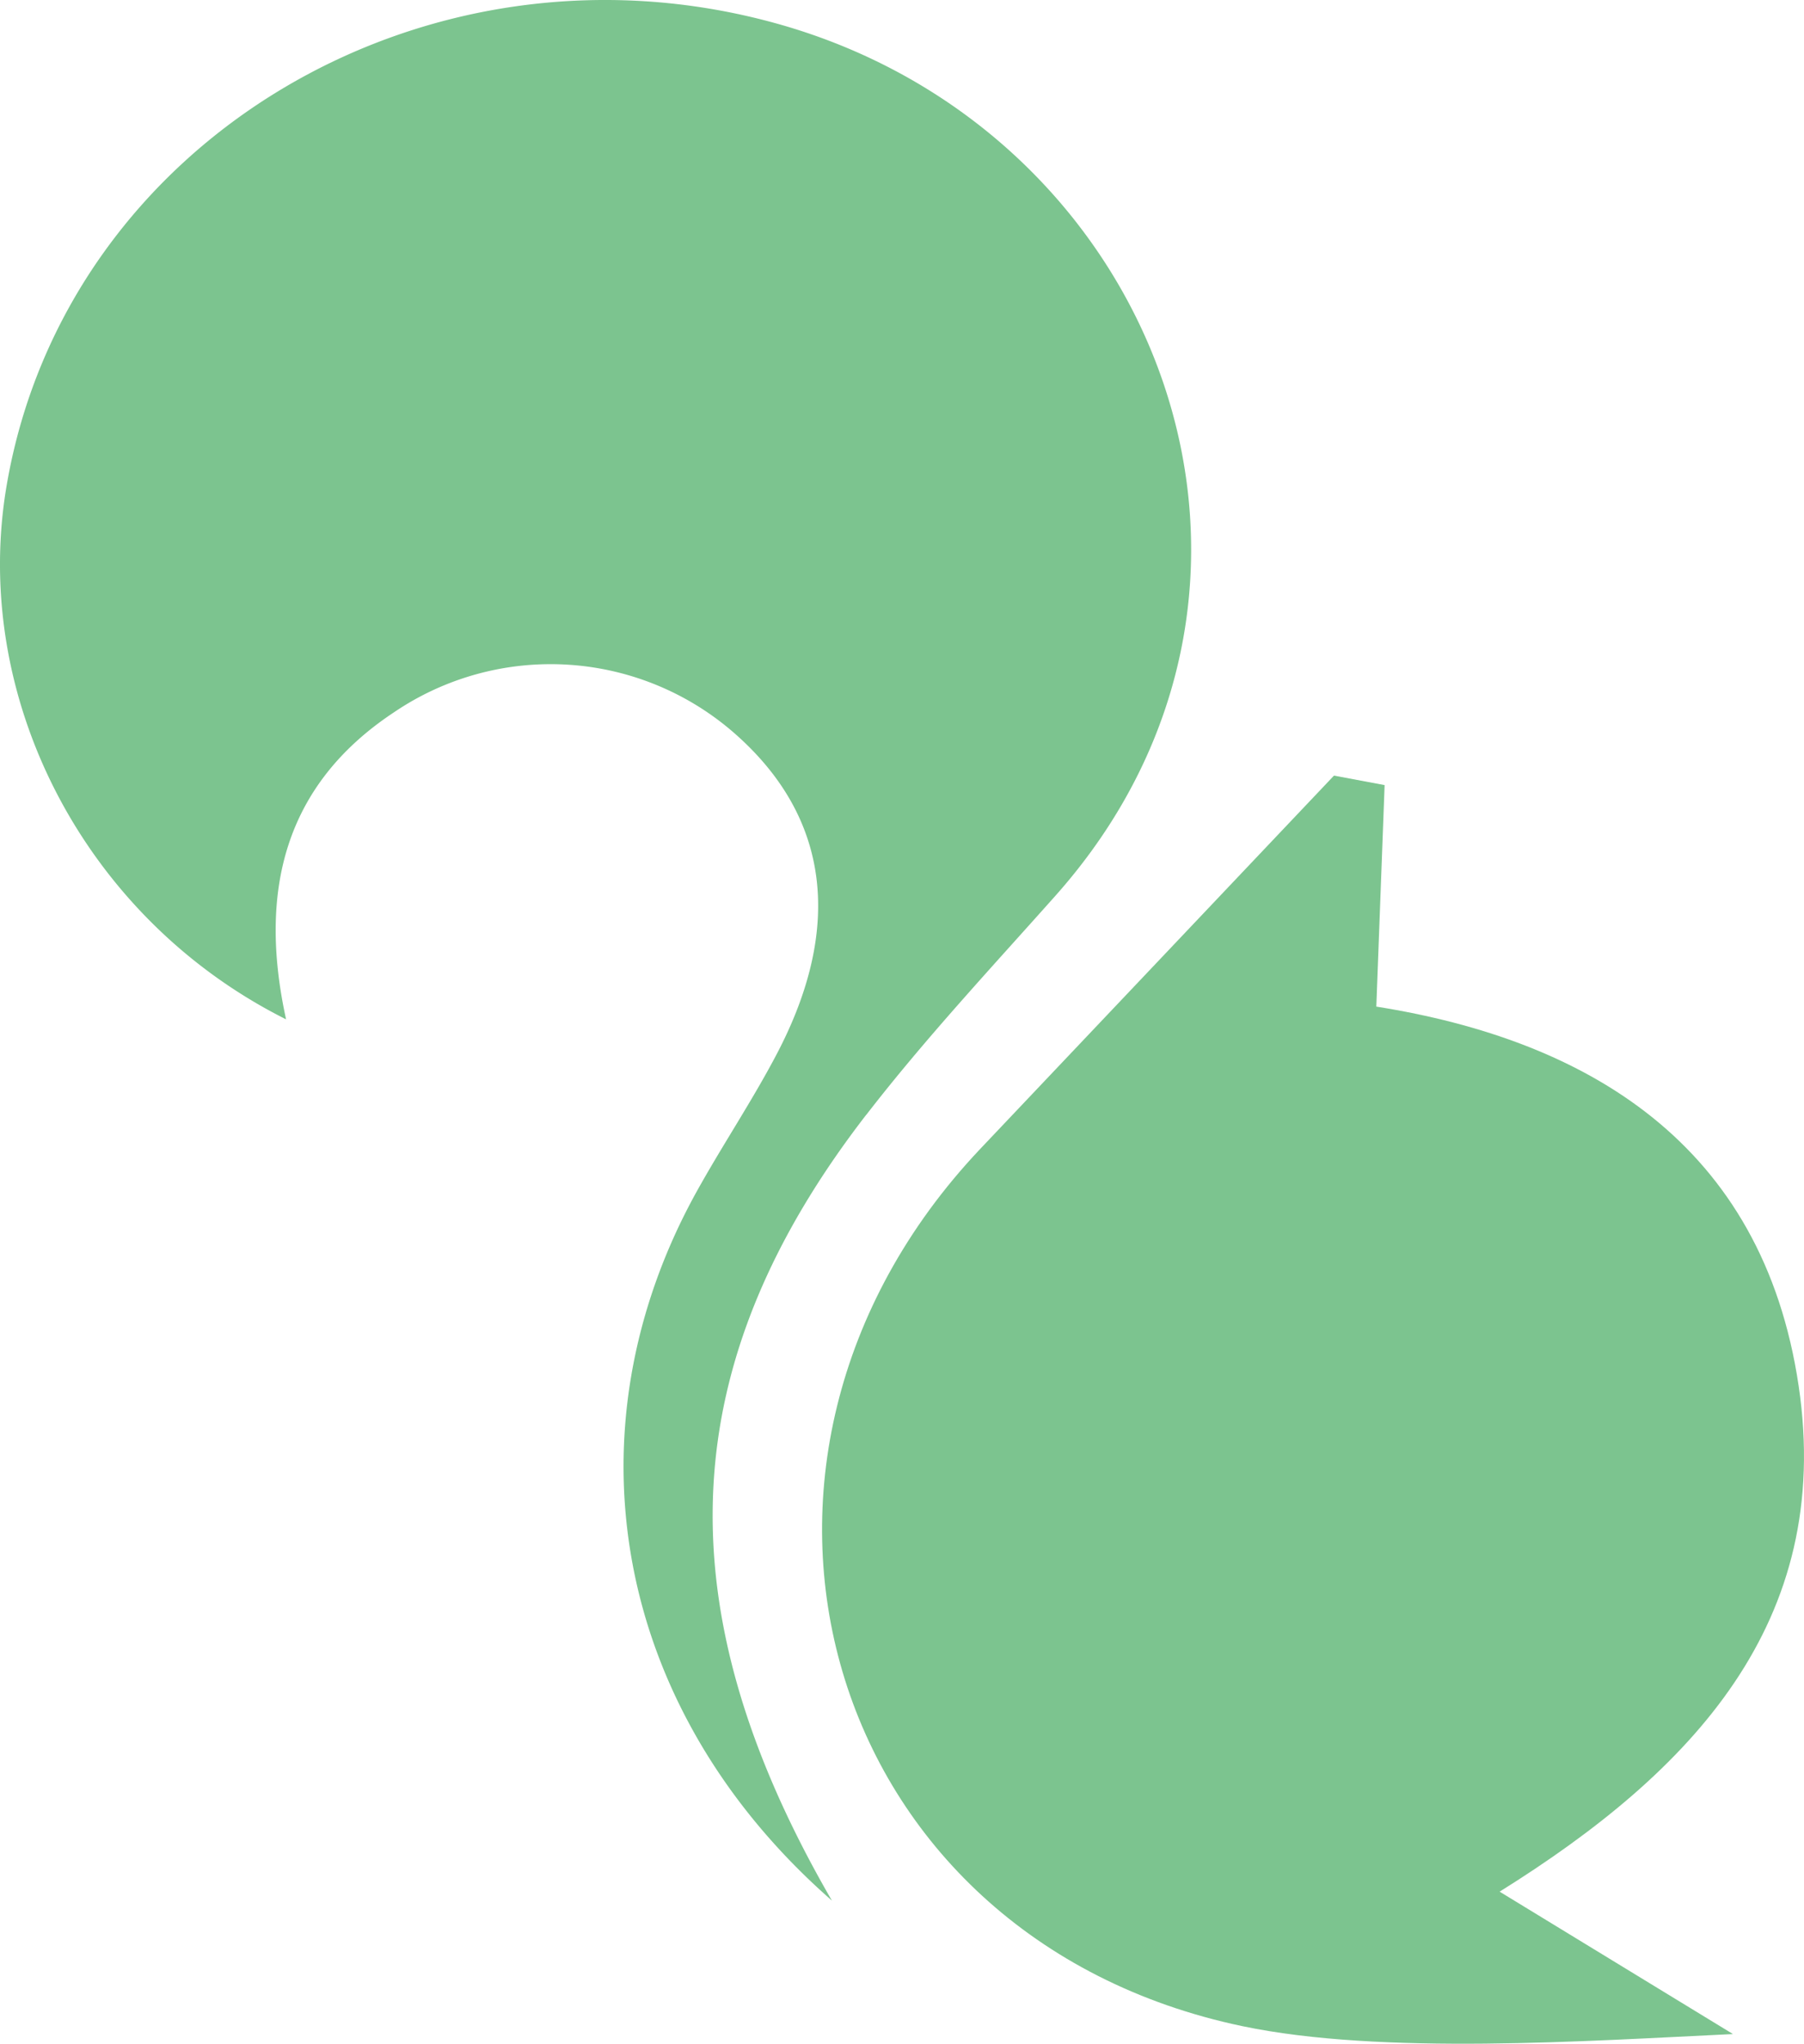 <svg xmlns="http://www.w3.org/2000/svg" width="107.586" height="121.9" viewBox="0 0 107.586 121.9">
  <g id="グループ_100" data-name="グループ 100" transform="translate(3683.656 357)">
    <path id="パス_678" data-name="パス 678" d="M51.659,66.5c3.521-4.556,7.472-8.786,11.305-13.095C79.4,34.9,69.193,7.739,46.277,1.393,25.437-4.38,3.946,8.37.406,28.9-1.775,41.53,4.975,54.749,17.061,60.8c-1.666-7.608-.124-13.973,6.437-18.315a16.637,16.637,0,0,1,20.456,1.386c5.493,4.92,6.346,11.422,2.369,19-1.477,2.812-3.261,5.467-4.8,8.246-7.81,14.143-5.044,30.739,8.09,42.246-10.192-17.6-9.359-32.106,2.044-46.867" transform="translate(-3683.656 -357)" fill="#7cc48f"/>
    <path id="パス_679" data-name="パス 679" d="M65.773,43.509C63.625,29.022,53.114,22.878,40.586,20.886c.176-4.8.338-9.008.495-13.212l-3.02-.566Q27.5,18.257,16.934,29.406C-.664,48.065,7.5,76.435,32.606,81.7c8.3,1.738,20.579.879,29.249.469L47.94,73.676C59.421,66.51,67.862,57.62,65.773,43.509" transform="translate(-3642.162 -317.846)" fill="#7cc48f"/>
  </g>
</svg>
